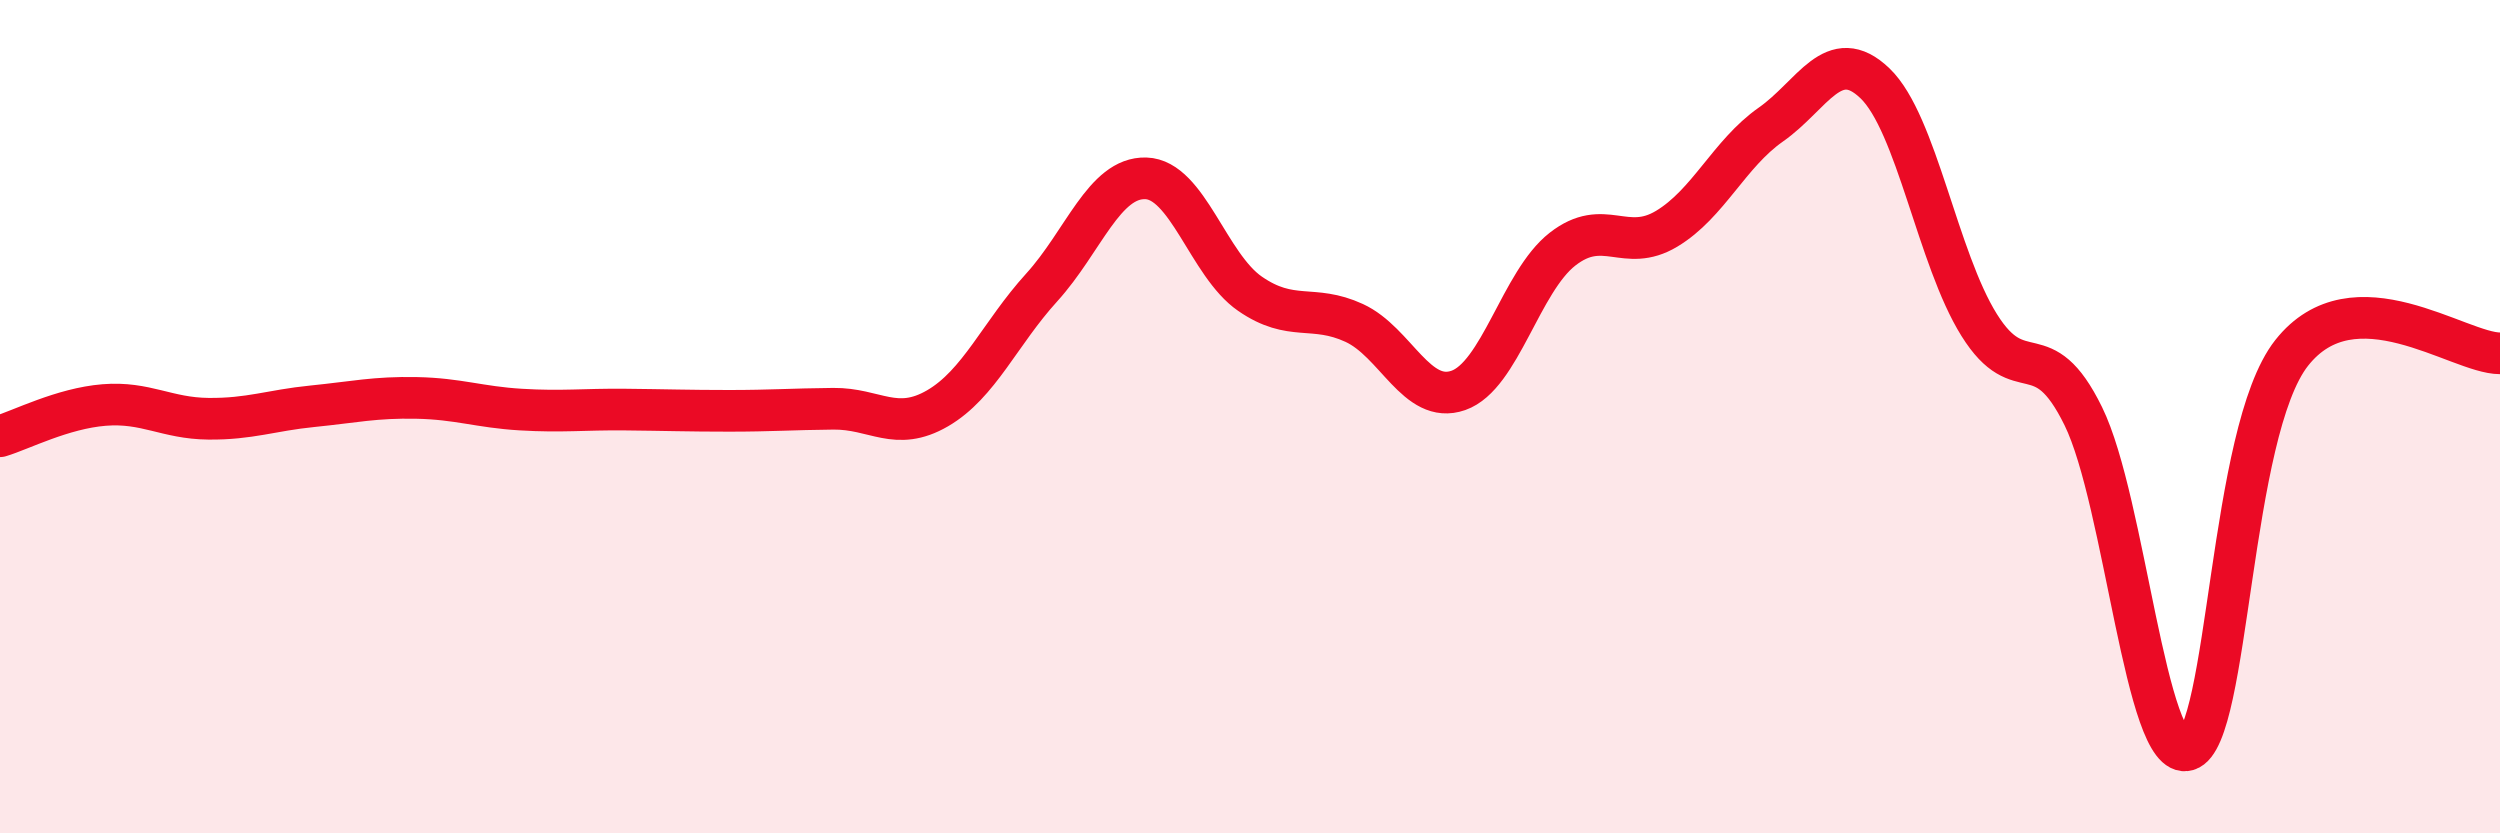
    <svg width="60" height="20" viewBox="0 0 60 20" xmlns="http://www.w3.org/2000/svg">
      <path
        d="M 0,10.47 C 0.5,10.32 1.5,9.8 2.5,9.72 C 3.5,9.64 4,10.04 5,10.05 C 6,10.06 6.5,9.85 7.5,9.75 C 8.5,9.65 9,9.53 10,9.55 C 11,9.57 11.5,9.77 12.5,9.83 C 13.5,9.89 14,9.82 15,9.83 C 16,9.84 16.5,9.86 17.5,9.86 C 18.5,9.86 19,9.82 20,9.81 C 21,9.8 21.5,10.38 22.5,9.8 C 23.5,9.22 24,8 25,6.9 C 26,5.8 26.5,4.25 27.5,4.28 C 28.5,4.31 29,6.36 30,7.05 C 31,7.74 31.5,7.29 32.5,7.75 C 33.5,8.21 34,9.72 35,9.37 C 36,9.02 36.5,6.76 37.5,5.98 C 38.5,5.2 39,6.09 40,5.49 C 41,4.89 41.5,3.69 42.5,2.99 C 43.5,2.29 44,1.04 45,2 C 46,2.96 46.5,6.2 47.5,7.8 C 48.5,9.4 49,7.95 50,9.99 C 51,12.03 51.5,18.3 52.5,18 C 53.5,17.7 53.5,10.37 55,8.47 C 56.5,6.57 59,8.48 60,8.48L60 20L0 20Z"
        fill="#EB0A25"
        opacity="0.1"
        stroke-linecap="round"
        stroke-linejoin="round"
      />
      <path
        d="M 0,10.47 C 0.5,10.32 1.5,9.8 2.5,9.72 C 3.5,9.64 4,10.04 5,10.05 C 6,10.06 6.5,9.85 7.5,9.75 C 8.5,9.65 9,9.53 10,9.55 C 11,9.57 11.5,9.77 12.5,9.83 C 13.5,9.89 14,9.82 15,9.83 C 16,9.84 16.5,9.86 17.5,9.86 C 18.5,9.86 19,9.82 20,9.81 C 21,9.8 21.5,10.38 22.5,9.8 C 23.5,9.22 24,8 25,6.9 C 26,5.8 26.5,4.25 27.5,4.28 C 28.5,4.31 29,6.36 30,7.05 C 31,7.74 31.5,7.29 32.5,7.75 C 33.5,8.21 34,9.72 35,9.37 C 36,9.02 36.5,6.76 37.5,5.98 C 38.5,5.2 39,6.09 40,5.49 C 41,4.89 41.5,3.69 42.5,2.99 C 43.5,2.29 44,1.04 45,2 C 46,2.96 46.5,6.2 47.5,7.8 C 48.5,9.4 49,7.95 50,9.99 C 51,12.03 51.5,18.3 52.5,18 C 53.5,17.7 53.5,10.37 55,8.47 C 56.5,6.57 59,8.48 60,8.48"
        stroke="#EB0A25"
        stroke-width="1"
        fill="none"
        stroke-linecap="round"
        stroke-linejoin="round"
      />
    </svg>
  